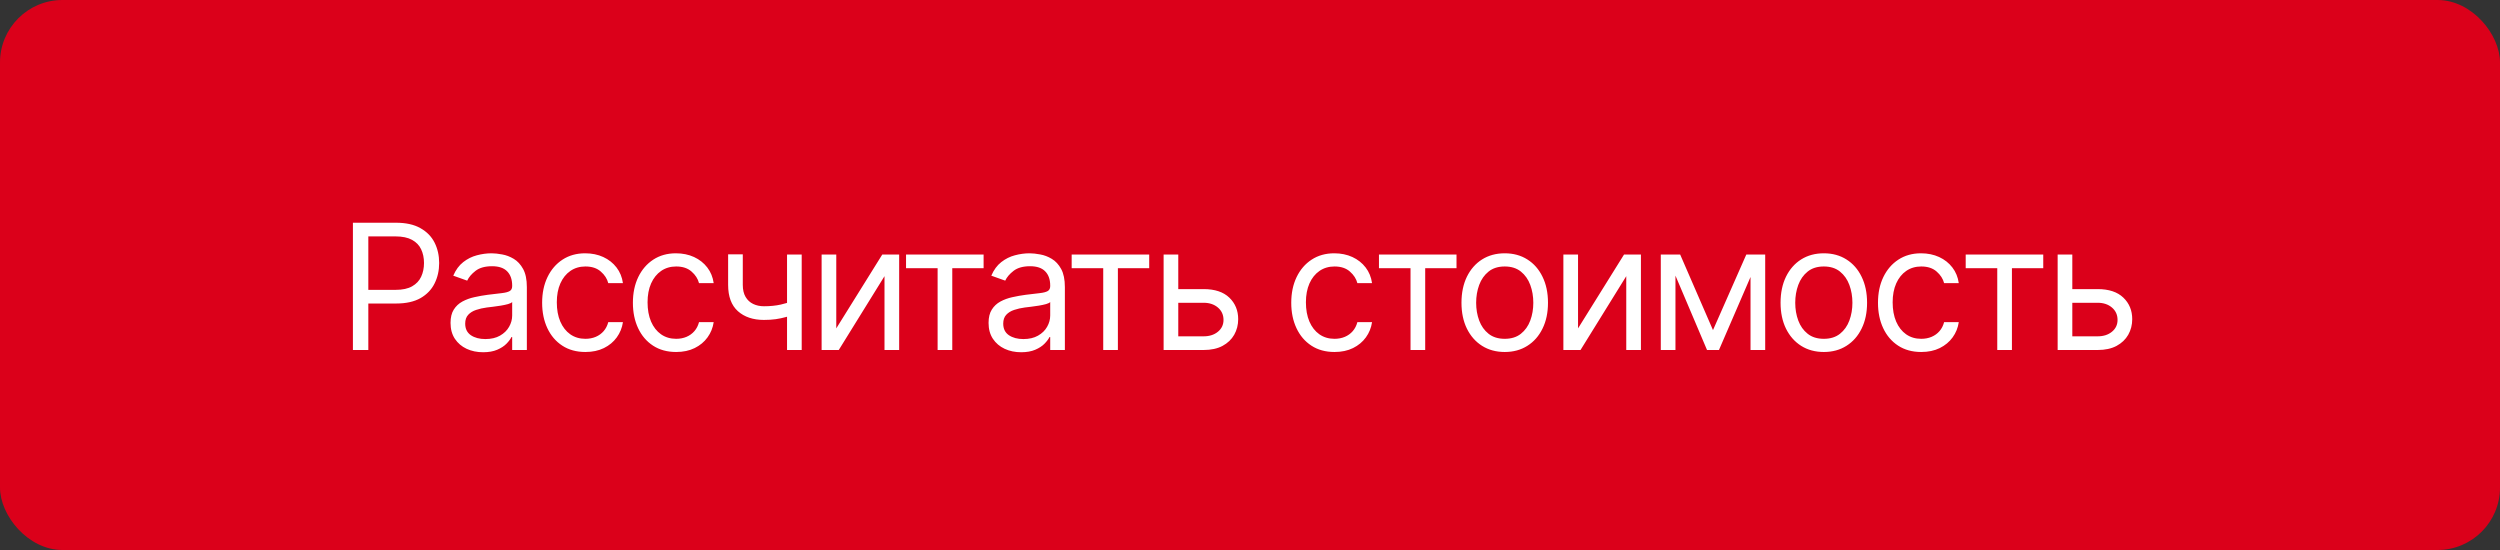 <?xml version="1.0" encoding="UTF-8"?> <svg xmlns="http://www.w3.org/2000/svg" width="200" height="44" viewBox="0 0 200 44" fill="none"><rect x="0" y="0" width="200" height="44" fill="#333333" stroke="none"/><rect width="200" height="44" rx="5" fill="#DB001A"></rect><path d="M28.233 28V17.818H31.673C32.472 17.818 33.125 17.962 33.632 18.251C34.142 18.536 34.52 18.922 34.766 19.409C35.011 19.896 35.133 20.44 35.133 21.04C35.133 21.64 35.011 22.185 34.766 22.675C34.524 23.166 34.149 23.557 33.642 23.849C33.135 24.137 32.485 24.281 31.693 24.281H29.227V23.188H31.653C32.2 23.188 32.639 23.093 32.971 22.904C33.302 22.715 33.543 22.46 33.692 22.139C33.844 21.814 33.92 21.447 33.92 21.04C33.92 20.632 33.844 20.267 33.692 19.946C33.543 19.625 33.301 19.373 32.966 19.19C32.631 19.005 32.187 18.912 31.634 18.912H29.466V28H28.233ZM38.648 28.179C38.164 28.179 37.725 28.088 37.33 27.905C36.936 27.72 36.623 27.453 36.391 27.105C36.159 26.754 36.043 26.329 36.043 25.832C36.043 25.395 36.129 25.04 36.301 24.768C36.474 24.493 36.704 24.278 36.992 24.122C37.281 23.966 37.599 23.85 37.947 23.774C38.298 23.695 38.651 23.632 39.006 23.585C39.47 23.526 39.846 23.481 40.134 23.451C40.426 23.418 40.638 23.363 40.771 23.287C40.907 23.211 40.974 23.078 40.974 22.889V22.849C40.974 22.359 40.84 21.978 40.572 21.706C40.307 21.434 39.904 21.298 39.364 21.298C38.803 21.298 38.364 21.421 38.046 21.666C37.728 21.912 37.504 22.173 37.375 22.452L36.261 22.054C36.46 21.59 36.725 21.229 37.057 20.97C37.392 20.708 37.756 20.526 38.151 20.423C38.548 20.317 38.939 20.264 39.324 20.264C39.569 20.264 39.851 20.294 40.169 20.354C40.49 20.41 40.8 20.528 41.099 20.707C41.4 20.886 41.651 21.156 41.849 21.517C42.048 21.878 42.148 22.362 42.148 22.969V28H40.974V26.966H40.915C40.835 27.132 40.703 27.309 40.517 27.498C40.331 27.687 40.084 27.848 39.776 27.98C39.468 28.113 39.092 28.179 38.648 28.179ZM38.827 27.125C39.291 27.125 39.682 27.034 40 26.852C40.322 26.669 40.563 26.434 40.726 26.146C40.892 25.857 40.974 25.554 40.974 25.236V24.162C40.925 24.222 40.815 24.276 40.646 24.326C40.481 24.372 40.288 24.414 40.07 24.45C39.854 24.483 39.644 24.513 39.438 24.54C39.236 24.563 39.072 24.583 38.946 24.599C38.641 24.639 38.356 24.704 38.091 24.793C37.829 24.88 37.617 25.01 37.455 25.186C37.295 25.358 37.216 25.594 37.216 25.892C37.216 26.3 37.367 26.608 37.668 26.817C37.973 27.022 38.359 27.125 38.827 27.125ZM46.831 28.159C46.116 28.159 45.499 27.99 44.982 27.652C44.465 27.314 44.067 26.848 43.789 26.255C43.511 25.662 43.371 24.984 43.371 24.222C43.371 23.446 43.514 22.762 43.799 22.168C44.087 21.572 44.488 21.106 45.002 20.771C45.519 20.433 46.122 20.264 46.812 20.264C47.349 20.264 47.833 20.364 48.263 20.562C48.694 20.761 49.047 21.04 49.322 21.398C49.597 21.756 49.768 22.173 49.834 22.651H48.661C48.572 22.303 48.373 21.994 48.065 21.726C47.76 21.454 47.349 21.318 46.831 21.318C46.374 21.318 45.973 21.438 45.628 21.676C45.287 21.912 45.02 22.245 44.828 22.675C44.639 23.103 44.545 23.605 44.545 24.182C44.545 24.772 44.637 25.285 44.823 25.723C45.012 26.16 45.277 26.5 45.618 26.742C45.963 26.984 46.367 27.105 46.831 27.105C47.136 27.105 47.413 27.052 47.662 26.946C47.91 26.84 48.121 26.688 48.293 26.489C48.465 26.29 48.588 26.051 48.661 25.773H49.834C49.768 26.224 49.604 26.63 49.342 26.991C49.084 27.349 48.741 27.634 48.313 27.846C47.889 28.055 47.395 28.159 46.831 28.159ZM54.092 28.159C53.376 28.159 52.76 27.99 52.242 27.652C51.725 27.314 51.328 26.848 51.049 26.255C50.771 25.662 50.632 24.984 50.632 24.222C50.632 23.446 50.774 22.762 51.059 22.168C51.347 21.572 51.749 21.106 52.262 20.771C52.779 20.433 53.383 20.264 54.072 20.264C54.609 20.264 55.093 20.364 55.524 20.562C55.955 20.761 56.307 21.04 56.583 21.398C56.858 21.756 57.028 22.173 57.095 22.651H55.921C55.832 22.303 55.633 21.994 55.325 21.726C55.02 21.454 54.609 21.318 54.092 21.318C53.635 21.318 53.233 21.438 52.889 21.676C52.547 21.912 52.281 22.245 52.088 22.675C51.899 23.103 51.805 23.605 51.805 24.182C51.805 24.772 51.898 25.285 52.083 25.723C52.272 26.16 52.537 26.5 52.879 26.742C53.224 26.984 53.628 27.105 54.092 27.105C54.397 27.105 54.673 27.052 54.922 26.946C55.171 26.84 55.381 26.688 55.553 26.489C55.726 26.29 55.849 26.051 55.921 25.773H57.095C57.028 26.224 56.864 26.63 56.602 26.991C56.344 27.349 56.001 27.634 55.573 27.846C55.149 28.055 54.655 28.159 54.092 28.159ZM64.136 20.364V28H62.963V20.364H64.136ZM63.679 24.003V25.097C63.414 25.196 63.15 25.284 62.888 25.36C62.627 25.433 62.351 25.491 62.063 25.534C61.775 25.574 61.458 25.594 61.114 25.594C60.248 25.594 59.554 25.36 59.03 24.893C58.51 24.425 58.25 23.724 58.25 22.79V20.344H59.423V22.79C59.423 23.181 59.498 23.502 59.647 23.754C59.796 24.006 59.998 24.193 60.253 24.316C60.509 24.439 60.795 24.5 61.114 24.5C61.611 24.5 62.06 24.455 62.461 24.366C62.865 24.273 63.271 24.152 63.679 24.003ZM66.902 26.27L70.581 20.364H71.933V28H70.76V22.094L67.101 28H65.729V20.364H66.902V26.27ZM72.483 21.457V20.364H78.688V21.457H76.182V28H75.009V21.457H72.483ZM81.69 28.179C81.206 28.179 80.767 28.088 80.373 27.905C79.978 27.72 79.665 27.453 79.433 27.105C79.201 26.754 79.085 26.329 79.085 25.832C79.085 25.395 79.171 25.04 79.344 24.768C79.516 24.493 79.746 24.278 80.034 24.122C80.323 23.966 80.641 23.85 80.989 23.774C81.34 23.695 81.693 23.632 82.048 23.585C82.512 23.526 82.888 23.481 83.177 23.451C83.468 23.418 83.68 23.363 83.813 23.287C83.949 23.211 84.017 23.078 84.017 22.889V22.849C84.017 22.359 83.883 21.978 83.614 21.706C83.349 21.434 82.946 21.298 82.406 21.298C81.846 21.298 81.407 21.421 81.088 21.666C80.77 21.912 80.547 22.173 80.417 22.452L79.304 22.054C79.503 21.59 79.768 21.229 80.099 20.97C80.434 20.708 80.799 20.526 81.193 20.423C81.591 20.317 81.982 20.264 82.366 20.264C82.612 20.264 82.893 20.294 83.211 20.354C83.533 20.41 83.843 20.528 84.141 20.707C84.443 20.886 84.693 21.156 84.892 21.517C85.091 21.878 85.19 22.362 85.19 22.969V28H84.017V26.966H83.957C83.878 27.132 83.745 27.309 83.559 27.498C83.374 27.687 83.127 27.848 82.819 27.98C82.51 28.113 82.134 28.179 81.69 28.179ZM81.869 27.125C82.333 27.125 82.724 27.034 83.042 26.852C83.364 26.669 83.606 26.434 83.768 26.146C83.934 25.857 84.017 25.554 84.017 25.236V24.162C83.967 24.222 83.858 24.276 83.689 24.326C83.523 24.372 83.331 24.414 83.112 24.45C82.897 24.483 82.686 24.513 82.481 24.54C82.278 24.563 82.114 24.583 81.988 24.599C81.683 24.639 81.398 24.704 81.133 24.793C80.871 24.88 80.659 25.01 80.497 25.186C80.338 25.358 80.258 25.594 80.258 25.892C80.258 26.3 80.409 26.608 80.711 26.817C81.016 27.022 81.402 27.125 81.869 27.125ZM85.733 21.457V20.364H91.937V21.457H89.431V28H88.258V21.457H85.733ZM94.103 23.128H96.29C97.185 23.128 97.87 23.355 98.344 23.809C98.817 24.263 99.055 24.838 99.055 25.534C99.055 25.991 98.948 26.407 98.736 26.782C98.524 27.153 98.213 27.45 97.802 27.672C97.391 27.891 96.887 28 96.29 28H93.089V20.364H94.262V26.906H96.29C96.754 26.906 97.135 26.784 97.434 26.538C97.732 26.293 97.881 25.978 97.881 25.594C97.881 25.189 97.732 24.86 97.434 24.604C97.135 24.349 96.754 24.222 96.29 24.222H94.103V23.128ZM106.76 28.159C106.044 28.159 105.428 27.99 104.911 27.652C104.394 27.314 103.996 26.848 103.718 26.255C103.439 25.662 103.3 24.984 103.3 24.222C103.3 23.446 103.443 22.762 103.728 22.168C104.016 21.572 104.417 21.106 104.931 20.771C105.448 20.433 106.051 20.264 106.74 20.264C107.277 20.264 107.761 20.364 108.192 20.562C108.623 20.761 108.976 21.04 109.251 21.398C109.526 21.756 109.697 22.173 109.763 22.651H108.59C108.5 22.303 108.301 21.994 107.993 21.726C107.688 21.454 107.277 21.318 106.76 21.318C106.303 21.318 105.902 21.438 105.557 21.676C105.216 21.912 104.949 22.245 104.757 22.675C104.568 23.103 104.473 23.605 104.473 24.182C104.473 24.772 104.566 25.285 104.752 25.723C104.941 26.16 105.206 26.5 105.547 26.742C105.892 26.984 106.296 27.105 106.76 27.105C107.065 27.105 107.342 27.052 107.591 26.946C107.839 26.84 108.05 26.688 108.222 26.489C108.394 26.29 108.517 26.051 108.59 25.773H109.763C109.697 26.224 109.533 26.63 109.271 26.991C109.012 27.349 108.669 27.634 108.242 27.846C107.818 28.055 107.324 28.159 106.76 28.159ZM110.317 21.457V20.364H116.521V21.457H114.016V28H112.842V21.457H110.317ZM120.379 28.159C119.689 28.159 119.084 27.995 118.564 27.667C118.047 27.339 117.643 26.88 117.351 26.29C117.063 25.7 116.918 25.01 116.918 24.222C116.918 23.426 117.063 22.732 117.351 22.139C117.643 21.545 118.047 21.084 118.564 20.756C119.084 20.428 119.689 20.264 120.379 20.264C121.068 20.264 121.671 20.428 122.188 20.756C122.709 21.084 123.113 21.545 123.401 22.139C123.693 22.732 123.839 23.426 123.839 24.222C123.839 25.01 123.693 25.7 123.401 26.29C123.113 26.88 122.709 27.339 122.188 27.667C121.671 27.995 121.068 28.159 120.379 28.159ZM120.379 27.105C120.902 27.105 121.333 26.971 121.671 26.702C122.009 26.434 122.259 26.081 122.422 25.643C122.584 25.206 122.665 24.732 122.665 24.222C122.665 23.711 122.584 23.236 122.422 22.795C122.259 22.354 122.009 21.998 121.671 21.726C121.333 21.454 120.902 21.318 120.379 21.318C119.855 21.318 119.424 21.454 119.086 21.726C118.748 21.998 118.498 22.354 118.335 22.795C118.173 23.236 118.092 23.711 118.092 24.222C118.092 24.732 118.173 25.206 118.335 25.643C118.498 26.081 118.748 26.434 119.086 26.702C119.424 26.971 119.855 27.105 120.379 27.105ZM126.243 26.27L129.922 20.364H131.274V28H130.101V22.094L126.442 28H125.07V20.364H126.243V26.27ZM137.039 26.409L139.704 20.364H140.818L137.517 28H136.562L133.321 20.364H134.414L137.039 26.409ZM134.037 20.364V28H132.863V20.364H134.037ZM140.042 28V20.364H141.216V28H140.042ZM145.906 28.159C145.216 28.159 144.611 27.995 144.091 27.667C143.574 27.339 143.17 26.88 142.878 26.29C142.59 25.7 142.445 25.01 142.445 24.222C142.445 23.426 142.59 22.732 142.878 22.139C143.17 21.545 143.574 21.084 144.091 20.756C144.611 20.428 145.216 20.264 145.906 20.264C146.595 20.264 147.198 20.428 147.715 20.756C148.236 21.084 148.64 21.545 148.928 22.139C149.22 22.732 149.366 23.426 149.366 24.222C149.366 25.01 149.22 25.7 148.928 26.29C148.64 26.88 148.236 27.339 147.715 27.667C147.198 27.995 146.595 28.159 145.906 28.159ZM145.906 27.105C146.429 27.105 146.86 26.971 147.198 26.702C147.536 26.434 147.787 26.081 147.949 25.643C148.111 25.206 148.193 24.732 148.193 24.222C148.193 23.711 148.111 23.236 147.949 22.795C147.787 22.354 147.536 21.998 147.198 21.726C146.86 21.454 146.429 21.318 145.906 21.318C145.382 21.318 144.951 21.454 144.613 21.726C144.275 21.998 144.025 22.354 143.862 22.795C143.7 23.236 143.619 23.711 143.619 24.222C143.619 24.732 143.7 25.206 143.862 25.643C144.025 26.081 144.275 26.434 144.613 26.702C144.951 26.971 145.382 27.105 145.906 27.105ZM153.699 28.159C152.983 28.159 152.367 27.99 151.85 27.652C151.333 27.314 150.935 26.848 150.656 26.255C150.378 25.662 150.239 24.984 150.239 24.222C150.239 23.446 150.381 22.762 150.666 22.168C150.955 21.572 151.356 21.106 151.87 20.771C152.387 20.433 152.99 20.264 153.679 20.264C154.216 20.264 154.7 20.364 155.131 20.562C155.562 20.761 155.915 21.04 156.19 21.398C156.465 21.756 156.636 22.173 156.702 22.651H155.529C155.439 22.303 155.24 21.994 154.932 21.726C154.627 21.454 154.216 21.318 153.699 21.318C153.242 21.318 152.841 21.438 152.496 21.676C152.155 21.912 151.888 22.245 151.696 22.675C151.507 23.103 151.412 23.605 151.412 24.182C151.412 24.772 151.505 25.285 151.691 25.723C151.88 26.16 152.145 26.5 152.486 26.742C152.831 26.984 153.235 27.105 153.699 27.105C154.004 27.105 154.281 27.052 154.529 26.946C154.778 26.84 154.988 26.688 155.161 26.489C155.333 26.29 155.456 26.051 155.529 25.773H156.702C156.636 26.224 156.472 26.63 156.21 26.991C155.951 27.349 155.608 27.634 155.181 27.846C154.756 28.055 154.263 28.159 153.699 28.159ZM157.256 21.457V20.364H163.46V21.457H160.954V28H159.781V21.457H157.256ZM165.626 23.128H167.813C168.708 23.128 169.393 23.355 169.867 23.809C170.341 24.263 170.578 24.838 170.578 25.534C170.578 25.991 170.471 26.407 170.259 26.782C170.047 27.153 169.736 27.45 169.325 27.672C168.914 27.891 168.41 28 167.813 28H164.612V20.364H165.785V26.906H167.813C168.277 26.906 168.658 26.784 168.957 26.538C169.255 26.293 169.404 25.978 169.404 25.594C169.404 25.189 169.255 24.86 168.957 24.604C168.658 24.349 168.277 24.222 167.813 24.222H165.626V23.128Z" fill="white"></path></svg> 